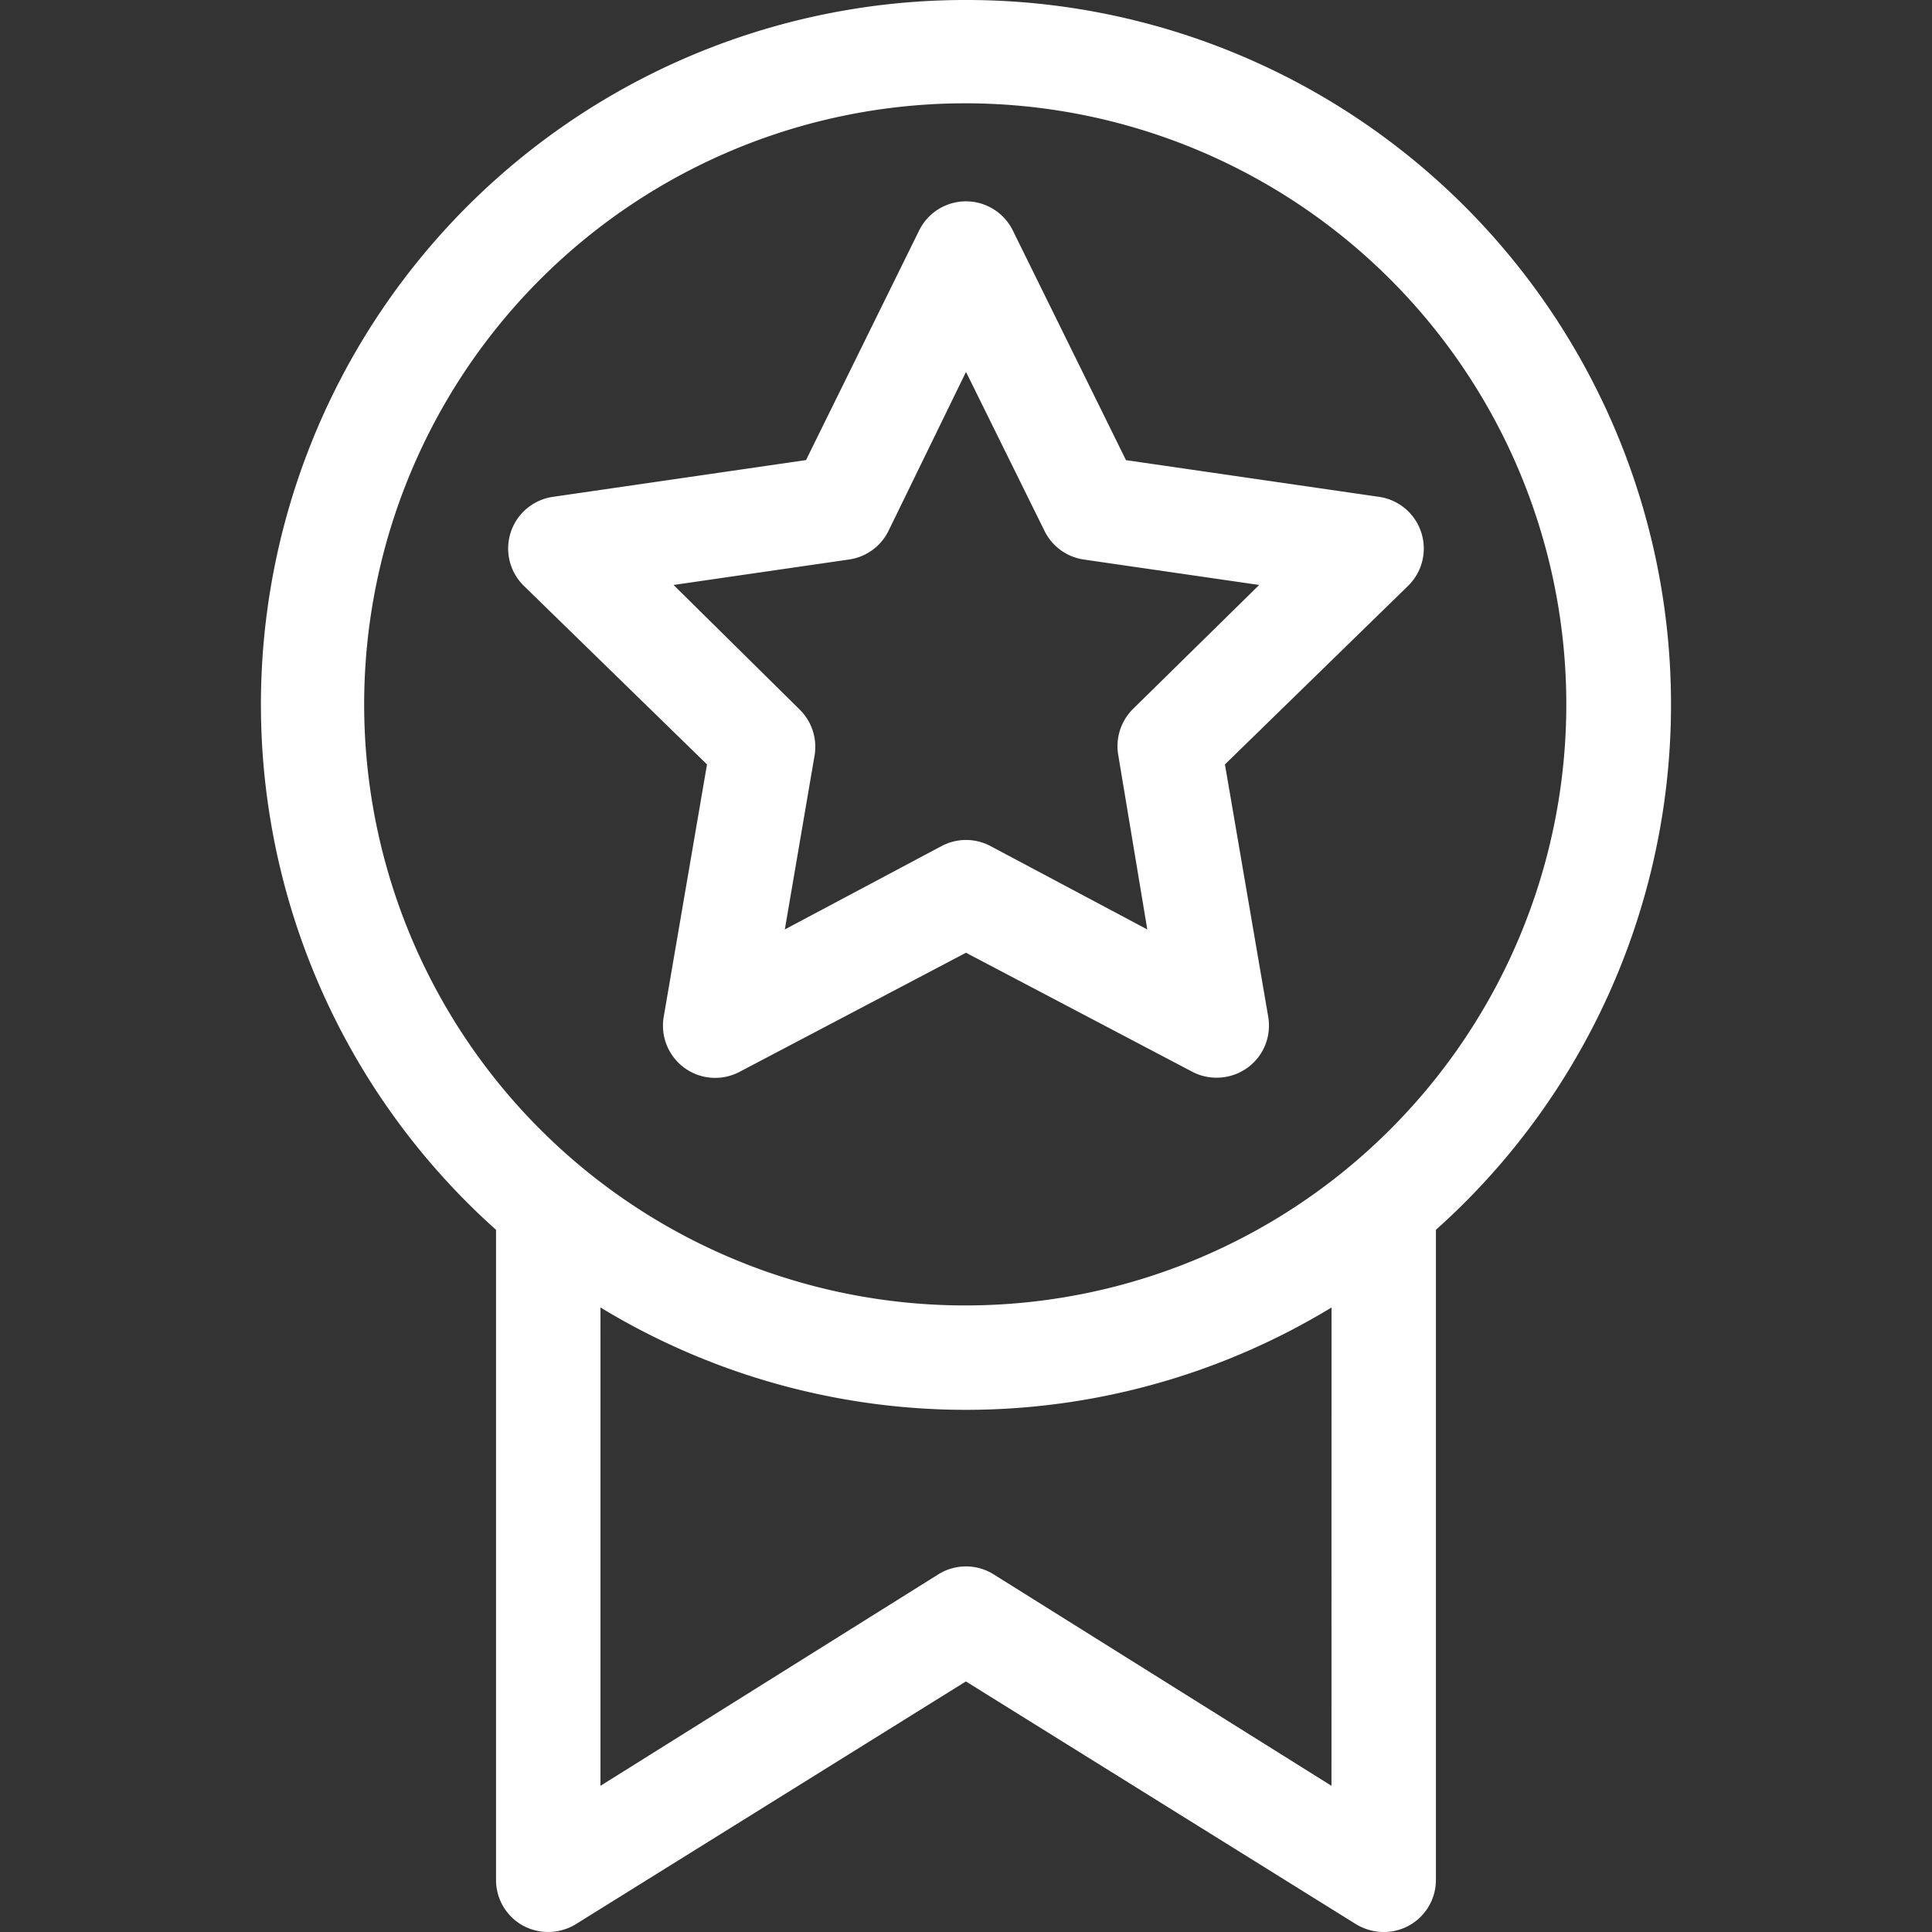 <svg xmlns="http://www.w3.org/2000/svg" xmlns:xlink="http://www.w3.org/1999/xlink" width="36" height="36" viewBox="0 0 36 36">
  <rect x="0" y="0" width="36" height="36" fill="#333333" stroke="none"/>
  <defs>
    <clipPath id="clip-path">
      <rect id="Rectangle_742" data-name="Rectangle 742" width="36" height="36" transform="translate(138 1984)" fill="#e4e4e4"/>
    </clipPath>
  </defs>
  <g id="Group_121" data-name="Group 121" transform="translate(-138 -1984)">
    <g id="Mask_Group_37" data-name="Mask Group 37" clip-path="url(#clip-path)">
      <path id="Frame_8" data-name="Frame 8" d="M22.918,10.574,20.808,6.292h0a.973.973,0,0,0-1.743,0l-2.109,4.281-4.717.685a.973.973,0,0,0-.537,1.662l3.409,3.324-.806,4.7a.973.973,0,0,0,1.413,1.028l4.219-2.219,4.219,2.219a.964.964,0,0,0,.451.109.98.98,0,0,0,.572-.183.97.97,0,0,0,.389-.954l-.806-4.7,3.409-3.324a.973.973,0,0,0-.537-1.662Zm.132,4.635a.977.977,0,0,0-.276.86l.541,3.25-2.927-1.557a.973.973,0,0,0-.9,0l-2.927,1.557.557-3.257a.976.976,0,0,0-.292-.852L14.488,12.9l3.273-.475h0a.972.972,0,0,0,.732-.533l1.444-2.962L21.4,11.893a.973.973,0,0,0,.732.533L25.4,12.9ZM19.936,2A13.127,13.127,0,0,0,11.18,24.916V37.027a.97.97,0,0,0,.5.853.989.989,0,0,0,.989-.027l7.266-4.522L27.2,37.852A1,1,0,0,0,27.72,38a.969.969,0,0,0,.973-.973V24.916A13.127,13.127,0,0,0,19.937,2Zm6.811,33.276-6.293-3.939a.972.972,0,0,0-1.035,0l-6.293,3.939V26.363a13.115,13.115,0,0,0,13.622,0Zm-6.811-8.951a11.2,11.2,0,1,1,7.907-3.281,11.187,11.187,0,0,1-7.907,3.281Z" transform="translate(136.063 1982)" fill="#fff"/>
    </g>
  </g>
</svg>
